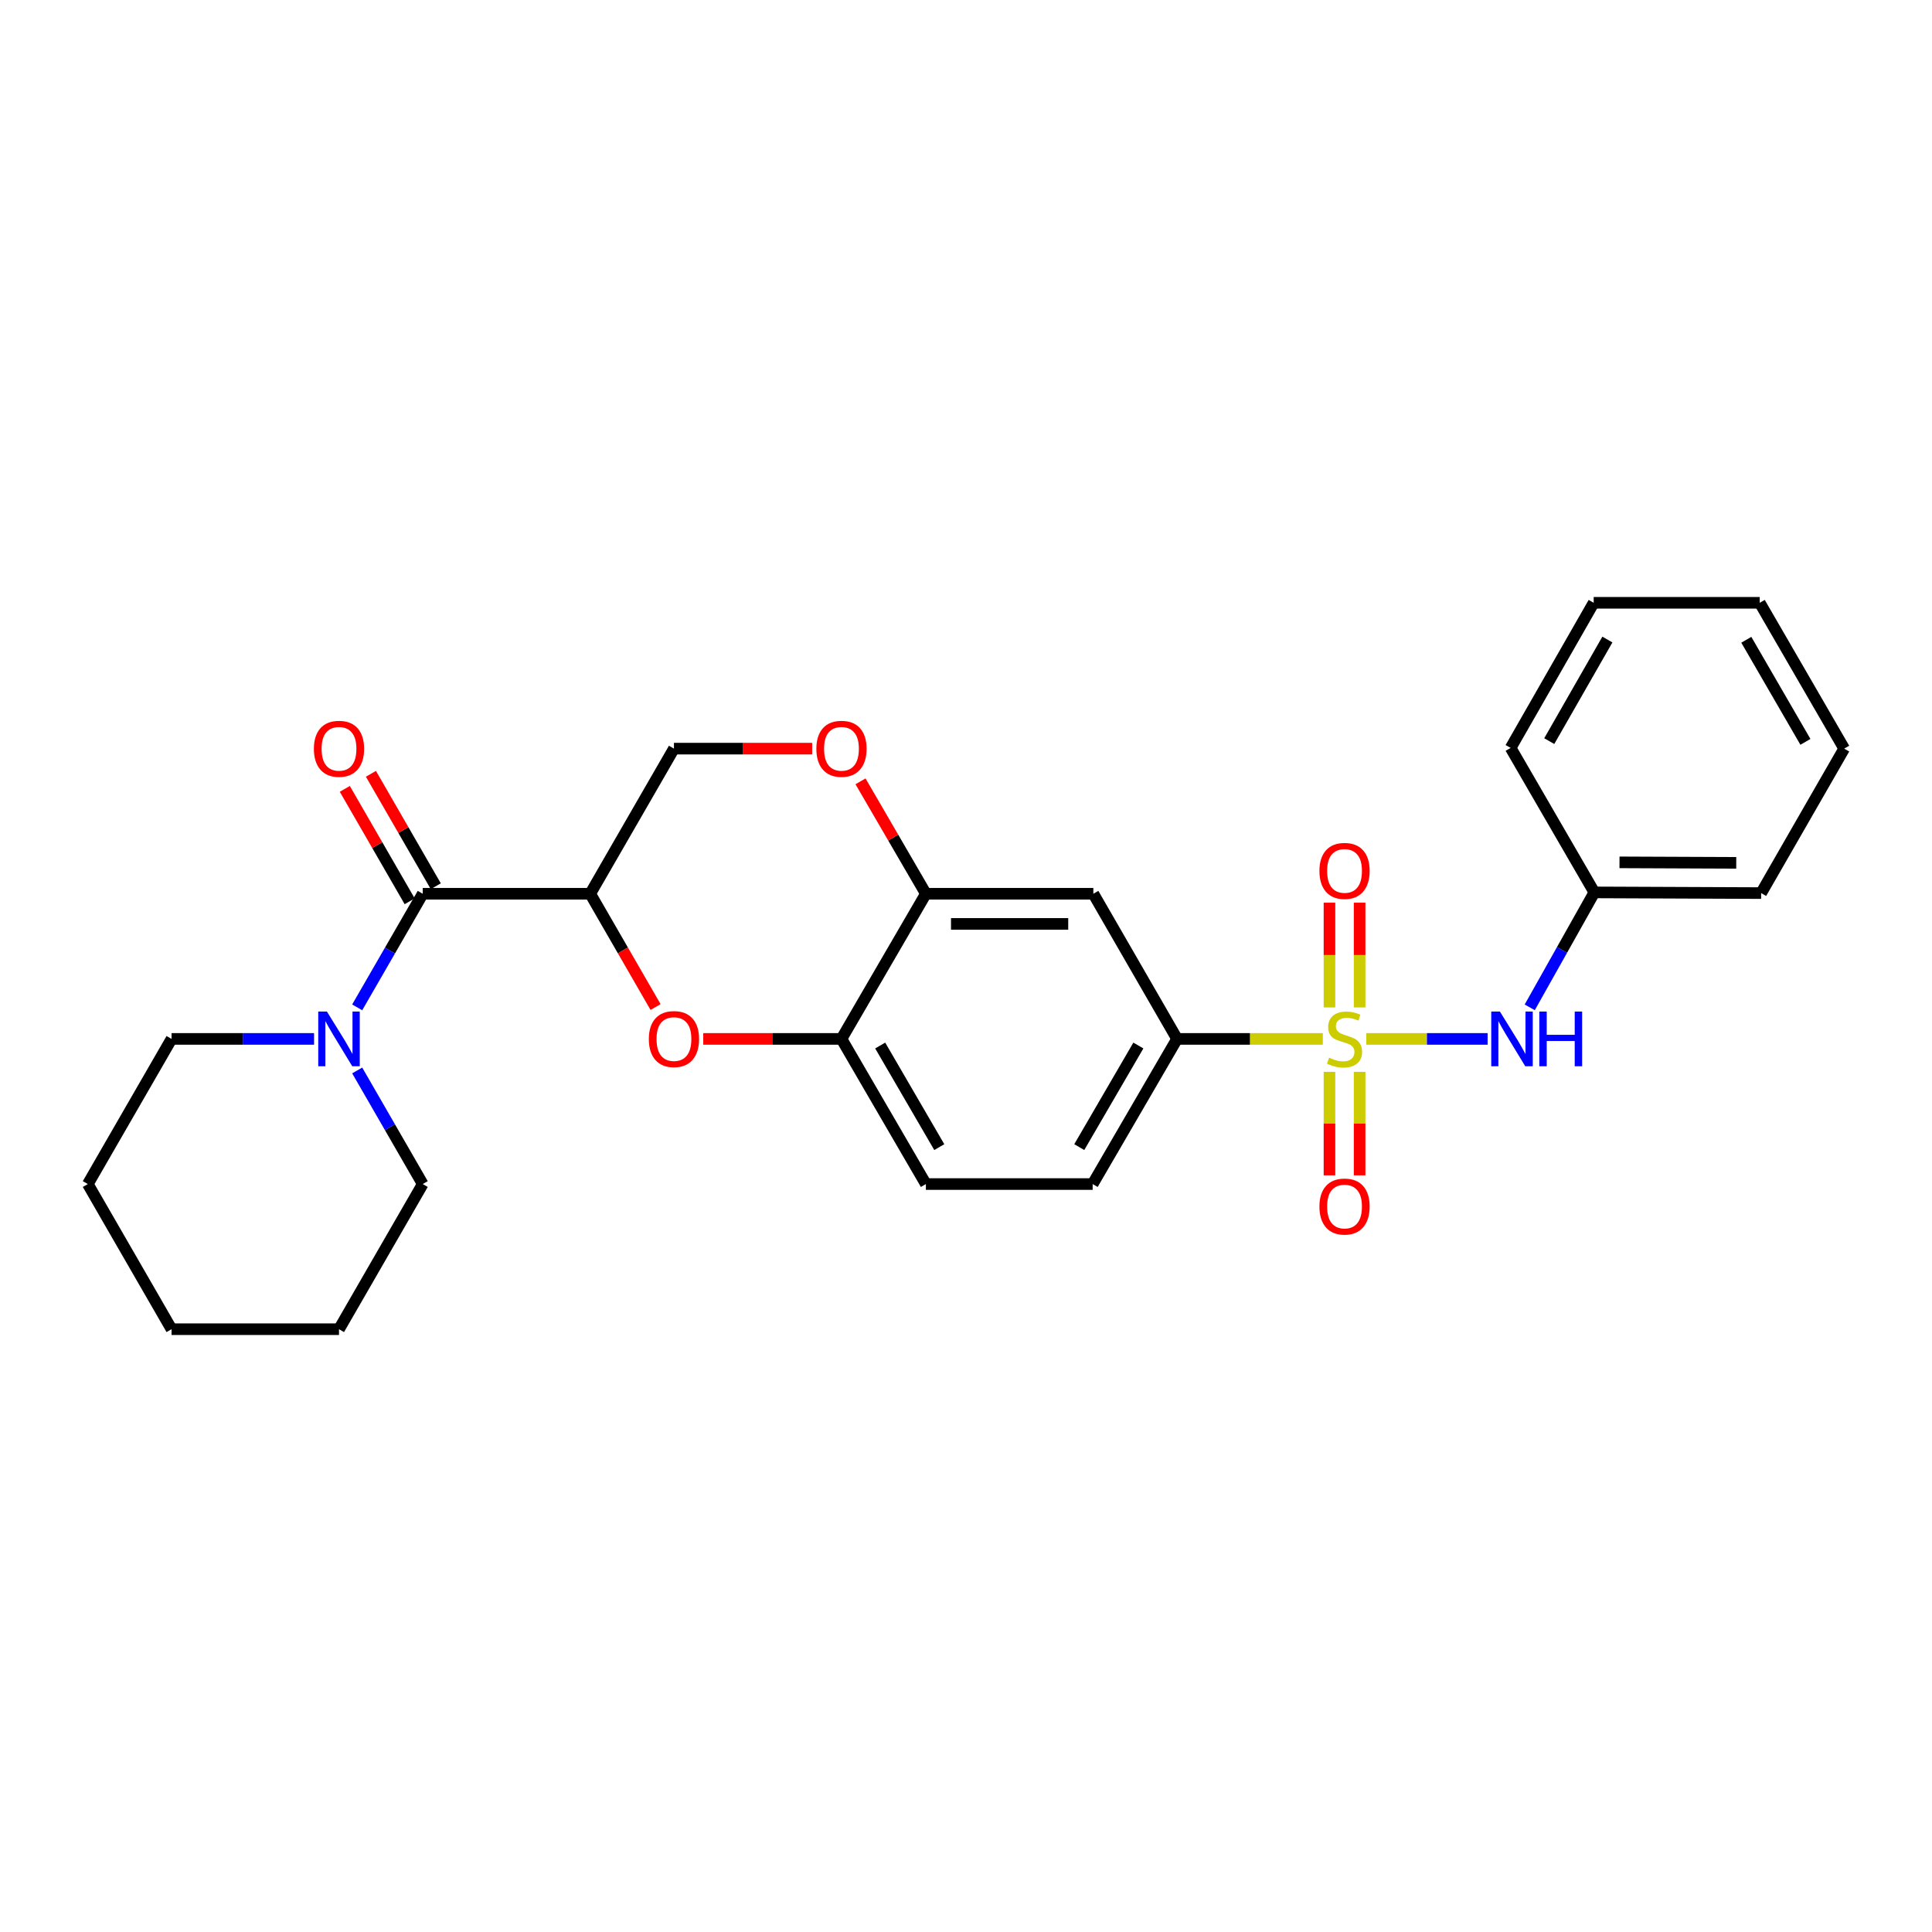 <?xml version='1.0' encoding='iso-8859-1'?>
<svg version='1.1' baseProfile='full'
              xmlns='http://www.w3.org/2000/svg'
                      xmlns:rdkit='http://www.rdkit.org/xml'
                      xmlns:xlink='http://www.w3.org/1999/xlink'
                  xml:space='preserve'
width='1000px' height='1000px' viewBox='0 0 1000 1000'>
<!-- END OF HEADER -->
<rect style='opacity:1.0;fill:#FFFFFF;stroke:none' width='1000' height='1000' x='0' y='0'> </rect>
<path class='bond-3' d='M 684.687,537.737 L 646.972,537.737' style='fill:none;fill-rule:evenodd;stroke:#CCCC00;stroke-width:6px;stroke-linecap:butt;stroke-linejoin:miter;stroke-opacity:1' />
<path class='bond-3' d='M 646.972,537.737 L 609.258,537.737' style='fill:none;fill-rule:evenodd;stroke:#000000;stroke-width:6px;stroke-linecap:butt;stroke-linejoin:miter;stroke-opacity:1' />
<path class='bond-4' d='M 707.18,537.737 L 738.582,537.737' style='fill:none;fill-rule:evenodd;stroke:#CCCC00;stroke-width:6px;stroke-linecap:butt;stroke-linejoin:miter;stroke-opacity:1' />
<path class='bond-4' d='M 738.582,537.737 L 769.983,537.737' style='fill:none;fill-rule:evenodd;stroke:#0000FF;stroke-width:6px;stroke-linecap:butt;stroke-linejoin:miter;stroke-opacity:1' />
<path class='bond-10' d='M 703.736,521.441 L 703.736,494.334' style='fill:none;fill-rule:evenodd;stroke:#CCCC00;stroke-width:6px;stroke-linecap:butt;stroke-linejoin:miter;stroke-opacity:1' />
<path class='bond-10' d='M 703.736,494.334 L 703.736,467.227' style='fill:none;fill-rule:evenodd;stroke:#FF0000;stroke-width:6px;stroke-linecap:butt;stroke-linejoin:miter;stroke-opacity:1' />
<path class='bond-10' d='M 688.131,521.441 L 688.131,494.334' style='fill:none;fill-rule:evenodd;stroke:#CCCC00;stroke-width:6px;stroke-linecap:butt;stroke-linejoin:miter;stroke-opacity:1' />
<path class='bond-10' d='M 688.131,494.334 L 688.131,467.227' style='fill:none;fill-rule:evenodd;stroke:#FF0000;stroke-width:6px;stroke-linecap:butt;stroke-linejoin:miter;stroke-opacity:1' />
<path class='bond-11' d='M 688.131,554.784 L 688.131,581.572' style='fill:none;fill-rule:evenodd;stroke:#CCCC00;stroke-width:6px;stroke-linecap:butt;stroke-linejoin:miter;stroke-opacity:1' />
<path class='bond-11' d='M 688.131,581.572 L 688.131,608.36' style='fill:none;fill-rule:evenodd;stroke:#FF0000;stroke-width:6px;stroke-linecap:butt;stroke-linejoin:miter;stroke-opacity:1' />
<path class='bond-11' d='M 703.736,554.784 L 703.736,581.572' style='fill:none;fill-rule:evenodd;stroke:#CCCC00;stroke-width:6px;stroke-linecap:butt;stroke-linejoin:miter;stroke-opacity:1' />
<path class='bond-11' d='M 703.736,581.572 L 703.736,608.36' style='fill:none;fill-rule:evenodd;stroke:#FF0000;stroke-width:6px;stroke-linecap:butt;stroke-linejoin:miter;stroke-opacity:1' />
<path class='bond-0' d='M 305.497,462.61 L 322.41,491.929' style='fill:none;fill-rule:evenodd;stroke:#000000;stroke-width:6px;stroke-linecap:butt;stroke-linejoin:miter;stroke-opacity:1' />
<path class='bond-0' d='M 322.41,491.929 L 339.323,521.249' style='fill:none;fill-rule:evenodd;stroke:#FF0000;stroke-width:6px;stroke-linecap:butt;stroke-linejoin:miter;stroke-opacity:1' />
<path class='bond-1' d='M 305.497,462.61 L 218.805,462.61' style='fill:none;fill-rule:evenodd;stroke:#000000;stroke-width:6px;stroke-linecap:butt;stroke-linejoin:miter;stroke-opacity:1' />
<path class='bond-29' d='M 305.497,462.61 L 348.835,387.491' style='fill:none;fill-rule:evenodd;stroke:#000000;stroke-width:6px;stroke-linecap:butt;stroke-linejoin:miter;stroke-opacity:1' />
<path class='bond-5' d='M 218.805,462.61 L 201.845,492.009' style='fill:none;fill-rule:evenodd;stroke:#000000;stroke-width:6px;stroke-linecap:butt;stroke-linejoin:miter;stroke-opacity:1' />
<path class='bond-5' d='M 201.845,492.009 L 184.886,521.409' style='fill:none;fill-rule:evenodd;stroke:#0000FF;stroke-width:6px;stroke-linecap:butt;stroke-linejoin:miter;stroke-opacity:1' />
<path class='bond-13' d='M 225.563,458.711 L 208.777,429.615' style='fill:none;fill-rule:evenodd;stroke:#000000;stroke-width:6px;stroke-linecap:butt;stroke-linejoin:miter;stroke-opacity:1' />
<path class='bond-13' d='M 208.777,429.615 L 191.991,400.52' style='fill:none;fill-rule:evenodd;stroke:#FF0000;stroke-width:6px;stroke-linecap:butt;stroke-linejoin:miter;stroke-opacity:1' />
<path class='bond-13' d='M 212.046,466.509 L 195.261,437.413' style='fill:none;fill-rule:evenodd;stroke:#000000;stroke-width:6px;stroke-linecap:butt;stroke-linejoin:miter;stroke-opacity:1' />
<path class='bond-13' d='M 195.261,437.413 L 178.475,408.318' style='fill:none;fill-rule:evenodd;stroke:#FF0000;stroke-width:6px;stroke-linecap:butt;stroke-linejoin:miter;stroke-opacity:1' />
<path class='bond-2' d='M 364.002,537.737 L 399.773,537.737' style='fill:none;fill-rule:evenodd;stroke:#FF0000;stroke-width:6px;stroke-linecap:butt;stroke-linejoin:miter;stroke-opacity:1' />
<path class='bond-2' d='M 399.773,537.737 L 435.544,537.737' style='fill:none;fill-rule:evenodd;stroke:#000000;stroke-width:6px;stroke-linecap:butt;stroke-linejoin:miter;stroke-opacity:1' />
<path class='bond-8' d='M 609.258,537.737 L 565.912,462.61' style='fill:none;fill-rule:evenodd;stroke:#000000;stroke-width:6px;stroke-linecap:butt;stroke-linejoin:miter;stroke-opacity:1' />
<path class='bond-14' d='M 609.258,537.737 L 565.557,612.865' style='fill:none;fill-rule:evenodd;stroke:#000000;stroke-width:6px;stroke-linecap:butt;stroke-linejoin:miter;stroke-opacity:1' />
<path class='bond-14' d='M 589.215,541.16 L 558.623,593.749' style='fill:none;fill-rule:evenodd;stroke:#000000;stroke-width:6px;stroke-linecap:butt;stroke-linejoin:miter;stroke-opacity:1' />
<path class='bond-16' d='M 791.791,521.402 L 808.513,491.655' style='fill:none;fill-rule:evenodd;stroke:#0000FF;stroke-width:6px;stroke-linecap:butt;stroke-linejoin:miter;stroke-opacity:1' />
<path class='bond-16' d='M 808.513,491.655 L 825.235,461.907' style='fill:none;fill-rule:evenodd;stroke:#000000;stroke-width:6px;stroke-linecap:butt;stroke-linejoin:miter;stroke-opacity:1' />
<path class='bond-17' d='M 162.56,537.737 L 125.676,537.737' style='fill:none;fill-rule:evenodd;stroke:#0000FF;stroke-width:6px;stroke-linecap:butt;stroke-linejoin:miter;stroke-opacity:1' />
<path class='bond-17' d='M 125.676,537.737 L 88.792,537.737' style='fill:none;fill-rule:evenodd;stroke:#000000;stroke-width:6px;stroke-linecap:butt;stroke-linejoin:miter;stroke-opacity:1' />
<path class='bond-18' d='M 184.886,554.065 L 201.845,583.465' style='fill:none;fill-rule:evenodd;stroke:#0000FF;stroke-width:6px;stroke-linecap:butt;stroke-linejoin:miter;stroke-opacity:1' />
<path class='bond-18' d='M 201.845,583.465 L 218.805,612.865' style='fill:none;fill-rule:evenodd;stroke:#000000;stroke-width:6px;stroke-linecap:butt;stroke-linejoin:miter;stroke-opacity:1' />
<path class='bond-6' d='M 479.237,462.61 L 565.912,462.61' style='fill:none;fill-rule:evenodd;stroke:#000000;stroke-width:6px;stroke-linecap:butt;stroke-linejoin:miter;stroke-opacity:1' />
<path class='bond-6' d='M 492.238,478.214 L 552.911,478.214' style='fill:none;fill-rule:evenodd;stroke:#000000;stroke-width:6px;stroke-linecap:butt;stroke-linejoin:miter;stroke-opacity:1' />
<path class='bond-9' d='M 479.237,462.61 L 462.315,433.516' style='fill:none;fill-rule:evenodd;stroke:#000000;stroke-width:6px;stroke-linecap:butt;stroke-linejoin:miter;stroke-opacity:1' />
<path class='bond-9' d='M 462.315,433.516 L 445.393,404.423' style='fill:none;fill-rule:evenodd;stroke:#FF0000;stroke-width:6px;stroke-linecap:butt;stroke-linejoin:miter;stroke-opacity:1' />
<path class='bond-27' d='M 479.237,462.61 L 435.544,537.737' style='fill:none;fill-rule:evenodd;stroke:#000000;stroke-width:6px;stroke-linecap:butt;stroke-linejoin:miter;stroke-opacity:1' />
<path class='bond-7' d='M 435.544,537.737 L 479.237,612.865' style='fill:none;fill-rule:evenodd;stroke:#000000;stroke-width:6px;stroke-linecap:butt;stroke-linejoin:miter;stroke-opacity:1' />
<path class='bond-7' d='M 455.587,541.161 L 486.172,593.751' style='fill:none;fill-rule:evenodd;stroke:#000000;stroke-width:6px;stroke-linecap:butt;stroke-linejoin:miter;stroke-opacity:1' />
<path class='bond-12' d='M 420.376,387.491 L 384.605,387.491' style='fill:none;fill-rule:evenodd;stroke:#FF0000;stroke-width:6px;stroke-linecap:butt;stroke-linejoin:miter;stroke-opacity:1' />
<path class='bond-12' d='M 384.605,387.491 L 348.835,387.491' style='fill:none;fill-rule:evenodd;stroke:#000000;stroke-width:6px;stroke-linecap:butt;stroke-linejoin:miter;stroke-opacity:1' />
<path class='bond-15' d='M 565.557,612.865 L 479.237,612.865' style='fill:none;fill-rule:evenodd;stroke:#000000;stroke-width:6px;stroke-linecap:butt;stroke-linejoin:miter;stroke-opacity:1' />
<path class='bond-19' d='M 825.235,461.907 L 911.563,462.263' style='fill:none;fill-rule:evenodd;stroke:#000000;stroke-width:6px;stroke-linecap:butt;stroke-linejoin:miter;stroke-opacity:1' />
<path class='bond-19' d='M 838.249,446.356 L 898.678,446.605' style='fill:none;fill-rule:evenodd;stroke:#000000;stroke-width:6px;stroke-linecap:butt;stroke-linejoin:miter;stroke-opacity:1' />
<path class='bond-20' d='M 825.235,461.907 L 781.898,387.118' style='fill:none;fill-rule:evenodd;stroke:#000000;stroke-width:6px;stroke-linecap:butt;stroke-linejoin:miter;stroke-opacity:1' />
<path class='bond-21' d='M 88.792,537.737 L 45.455,612.865' style='fill:none;fill-rule:evenodd;stroke:#000000;stroke-width:6px;stroke-linecap:butt;stroke-linejoin:miter;stroke-opacity:1' />
<path class='bond-22' d='M 218.805,612.865 L 175.467,687.992' style='fill:none;fill-rule:evenodd;stroke:#000000;stroke-width:6px;stroke-linecap:butt;stroke-linejoin:miter;stroke-opacity:1' />
<path class='bond-23' d='M 911.563,462.263 L 954.545,387.491' style='fill:none;fill-rule:evenodd;stroke:#000000;stroke-width:6px;stroke-linecap:butt;stroke-linejoin:miter;stroke-opacity:1' />
<path class='bond-24' d='M 781.898,387.118 L 824.888,312.008' style='fill:none;fill-rule:evenodd;stroke:#000000;stroke-width:6px;stroke-linecap:butt;stroke-linejoin:miter;stroke-opacity:1' />
<path class='bond-24' d='M 801.889,383.603 L 831.983,331.026' style='fill:none;fill-rule:evenodd;stroke:#000000;stroke-width:6px;stroke-linecap:butt;stroke-linejoin:miter;stroke-opacity:1' />
<path class='bond-30' d='M 45.455,612.865 L 88.792,687.992' style='fill:none;fill-rule:evenodd;stroke:#000000;stroke-width:6px;stroke-linecap:butt;stroke-linejoin:miter;stroke-opacity:1' />
<path class='bond-25' d='M 175.467,687.992 L 88.792,687.992' style='fill:none;fill-rule:evenodd;stroke:#000000;stroke-width:6px;stroke-linecap:butt;stroke-linejoin:miter;stroke-opacity:1' />
<path class='bond-28' d='M 954.545,387.491 L 910.835,312.008' style='fill:none;fill-rule:evenodd;stroke:#000000;stroke-width:6px;stroke-linecap:butt;stroke-linejoin:miter;stroke-opacity:1' />
<path class='bond-28' d='M 934.485,383.988 L 903.888,331.15' style='fill:none;fill-rule:evenodd;stroke:#000000;stroke-width:6px;stroke-linecap:butt;stroke-linejoin:miter;stroke-opacity:1' />
<path class='bond-26' d='M 824.888,312.008 L 910.835,312.008' style='fill:none;fill-rule:evenodd;stroke:#000000;stroke-width:6px;stroke-linecap:butt;stroke-linejoin:miter;stroke-opacity:1' />
<path  class='atom-0' d='M 687.933 547.457
Q 688.253 547.577, 689.573 548.137
Q 690.893 548.697, 692.333 549.057
Q 693.813 549.377, 695.253 549.377
Q 697.933 549.377, 699.493 548.097
Q 701.053 546.777, 701.053 544.497
Q 701.053 542.937, 700.253 541.977
Q 699.493 541.017, 698.293 540.497
Q 697.093 539.977, 695.093 539.377
Q 692.573 538.617, 691.053 537.897
Q 689.573 537.177, 688.493 535.657
Q 687.453 534.137, 687.453 531.577
Q 687.453 528.017, 689.853 525.817
Q 692.293 523.617, 697.093 523.617
Q 700.373 523.617, 704.093 525.177
L 703.173 528.257
Q 699.773 526.857, 697.213 526.857
Q 694.453 526.857, 692.933 528.017
Q 691.413 529.137, 691.453 531.097
Q 691.453 532.617, 692.213 533.537
Q 693.013 534.457, 694.133 534.977
Q 695.293 535.497, 697.213 536.097
Q 699.773 536.897, 701.293 537.697
Q 702.813 538.497, 703.893 540.137
Q 705.013 541.737, 705.013 544.497
Q 705.013 548.417, 702.373 550.537
Q 699.773 552.617, 695.413 552.617
Q 692.893 552.617, 690.973 552.057
Q 689.093 551.537, 686.853 550.617
L 687.933 547.457
' fill='#CCCC00'/>
<path  class='atom-3' d='M 335.835 537.817
Q 335.835 531.017, 339.195 527.217
Q 342.555 523.417, 348.835 523.417
Q 355.115 523.417, 358.475 527.217
Q 361.835 531.017, 361.835 537.817
Q 361.835 544.697, 358.435 548.617
Q 355.035 552.497, 348.835 552.497
Q 342.595 552.497, 339.195 548.617
Q 335.835 544.737, 335.835 537.817
M 348.835 549.297
Q 353.155 549.297, 355.475 546.417
Q 357.835 543.497, 357.835 537.817
Q 357.835 532.257, 355.475 529.457
Q 353.155 526.617, 348.835 526.617
Q 344.515 526.617, 342.155 529.417
Q 339.835 532.217, 339.835 537.817
Q 339.835 543.537, 342.155 546.417
Q 344.515 549.297, 348.835 549.297
' fill='#FF0000'/>
<path  class='atom-5' d='M 776.348 523.577
L 785.628 538.577
Q 786.548 540.057, 788.028 542.737
Q 789.508 545.417, 789.588 545.577
L 789.588 523.577
L 793.348 523.577
L 793.348 551.897
L 789.468 551.897
L 779.508 535.497
Q 778.348 533.577, 777.108 531.377
Q 775.908 529.177, 775.548 528.497
L 775.548 551.897
L 771.868 551.897
L 771.868 523.577
L 776.348 523.577
' fill='#0000FF'/>
<path  class='atom-5' d='M 796.748 523.577
L 800.588 523.577
L 800.588 535.617
L 815.068 535.617
L 815.068 523.577
L 818.908 523.577
L 818.908 551.897
L 815.068 551.897
L 815.068 538.817
L 800.588 538.817
L 800.588 551.897
L 796.748 551.897
L 796.748 523.577
' fill='#0000FF'/>
<path  class='atom-6' d='M 169.207 523.577
L 178.487 538.577
Q 179.407 540.057, 180.887 542.737
Q 182.367 545.417, 182.447 545.577
L 182.447 523.577
L 186.207 523.577
L 186.207 551.897
L 182.327 551.897
L 172.367 535.497
Q 171.207 533.577, 169.967 531.377
Q 168.767 529.177, 168.407 528.497
L 168.407 551.897
L 164.727 551.897
L 164.727 523.577
L 169.207 523.577
' fill='#0000FF'/>
<path  class='atom-10' d='M 422.544 387.571
Q 422.544 380.771, 425.904 376.971
Q 429.264 373.171, 435.544 373.171
Q 441.824 373.171, 445.184 376.971
Q 448.544 380.771, 448.544 387.571
Q 448.544 394.451, 445.144 398.371
Q 441.744 402.251, 435.544 402.251
Q 429.304 402.251, 425.904 398.371
Q 422.544 394.491, 422.544 387.571
M 435.544 399.051
Q 439.864 399.051, 442.184 396.171
Q 444.544 393.251, 444.544 387.571
Q 444.544 382.011, 442.184 379.211
Q 439.864 376.371, 435.544 376.371
Q 431.224 376.371, 428.864 379.171
Q 426.544 381.971, 426.544 387.571
Q 426.544 393.291, 428.864 396.171
Q 431.224 399.051, 435.544 399.051
' fill='#FF0000'/>
<path  class='atom-11' d='M 682.933 450.778
Q 682.933 443.978, 686.293 440.178
Q 689.653 436.378, 695.933 436.378
Q 702.213 436.378, 705.573 440.178
Q 708.933 443.978, 708.933 450.778
Q 708.933 457.658, 705.533 461.578
Q 702.133 465.458, 695.933 465.458
Q 689.693 465.458, 686.293 461.578
Q 682.933 457.698, 682.933 450.778
M 695.933 462.258
Q 700.253 462.258, 702.573 459.378
Q 704.933 456.458, 704.933 450.778
Q 704.933 445.218, 702.573 442.418
Q 700.253 439.578, 695.933 439.578
Q 691.613 439.578, 689.253 442.378
Q 686.933 445.178, 686.933 450.778
Q 686.933 456.498, 689.253 459.378
Q 691.613 462.258, 695.933 462.258
' fill='#FF0000'/>
<path  class='atom-12' d='M 682.933 624.501
Q 682.933 617.701, 686.293 613.901
Q 689.653 610.101, 695.933 610.101
Q 702.213 610.101, 705.573 613.901
Q 708.933 617.701, 708.933 624.501
Q 708.933 631.381, 705.533 635.301
Q 702.133 639.181, 695.933 639.181
Q 689.693 639.181, 686.293 635.301
Q 682.933 631.421, 682.933 624.501
M 695.933 635.981
Q 700.253 635.981, 702.573 633.101
Q 704.933 630.181, 704.933 624.501
Q 704.933 618.941, 702.573 616.141
Q 700.253 613.301, 695.933 613.301
Q 691.613 613.301, 689.253 616.101
Q 686.933 618.901, 686.933 624.501
Q 686.933 630.221, 689.253 633.101
Q 691.613 635.981, 695.933 635.981
' fill='#FF0000'/>
<path  class='atom-14' d='M 162.467 387.571
Q 162.467 380.771, 165.827 376.971
Q 169.187 373.171, 175.467 373.171
Q 181.747 373.171, 185.107 376.971
Q 188.467 380.771, 188.467 387.571
Q 188.467 394.451, 185.067 398.371
Q 181.667 402.251, 175.467 402.251
Q 169.227 402.251, 165.827 398.371
Q 162.467 394.491, 162.467 387.571
M 175.467 399.051
Q 179.787 399.051, 182.107 396.171
Q 184.467 393.251, 184.467 387.571
Q 184.467 382.011, 182.107 379.211
Q 179.787 376.371, 175.467 376.371
Q 171.147 376.371, 168.787 379.171
Q 166.467 381.971, 166.467 387.571
Q 166.467 393.291, 168.787 396.171
Q 171.147 399.051, 175.467 399.051
' fill='#FF0000'/>
</svg>
